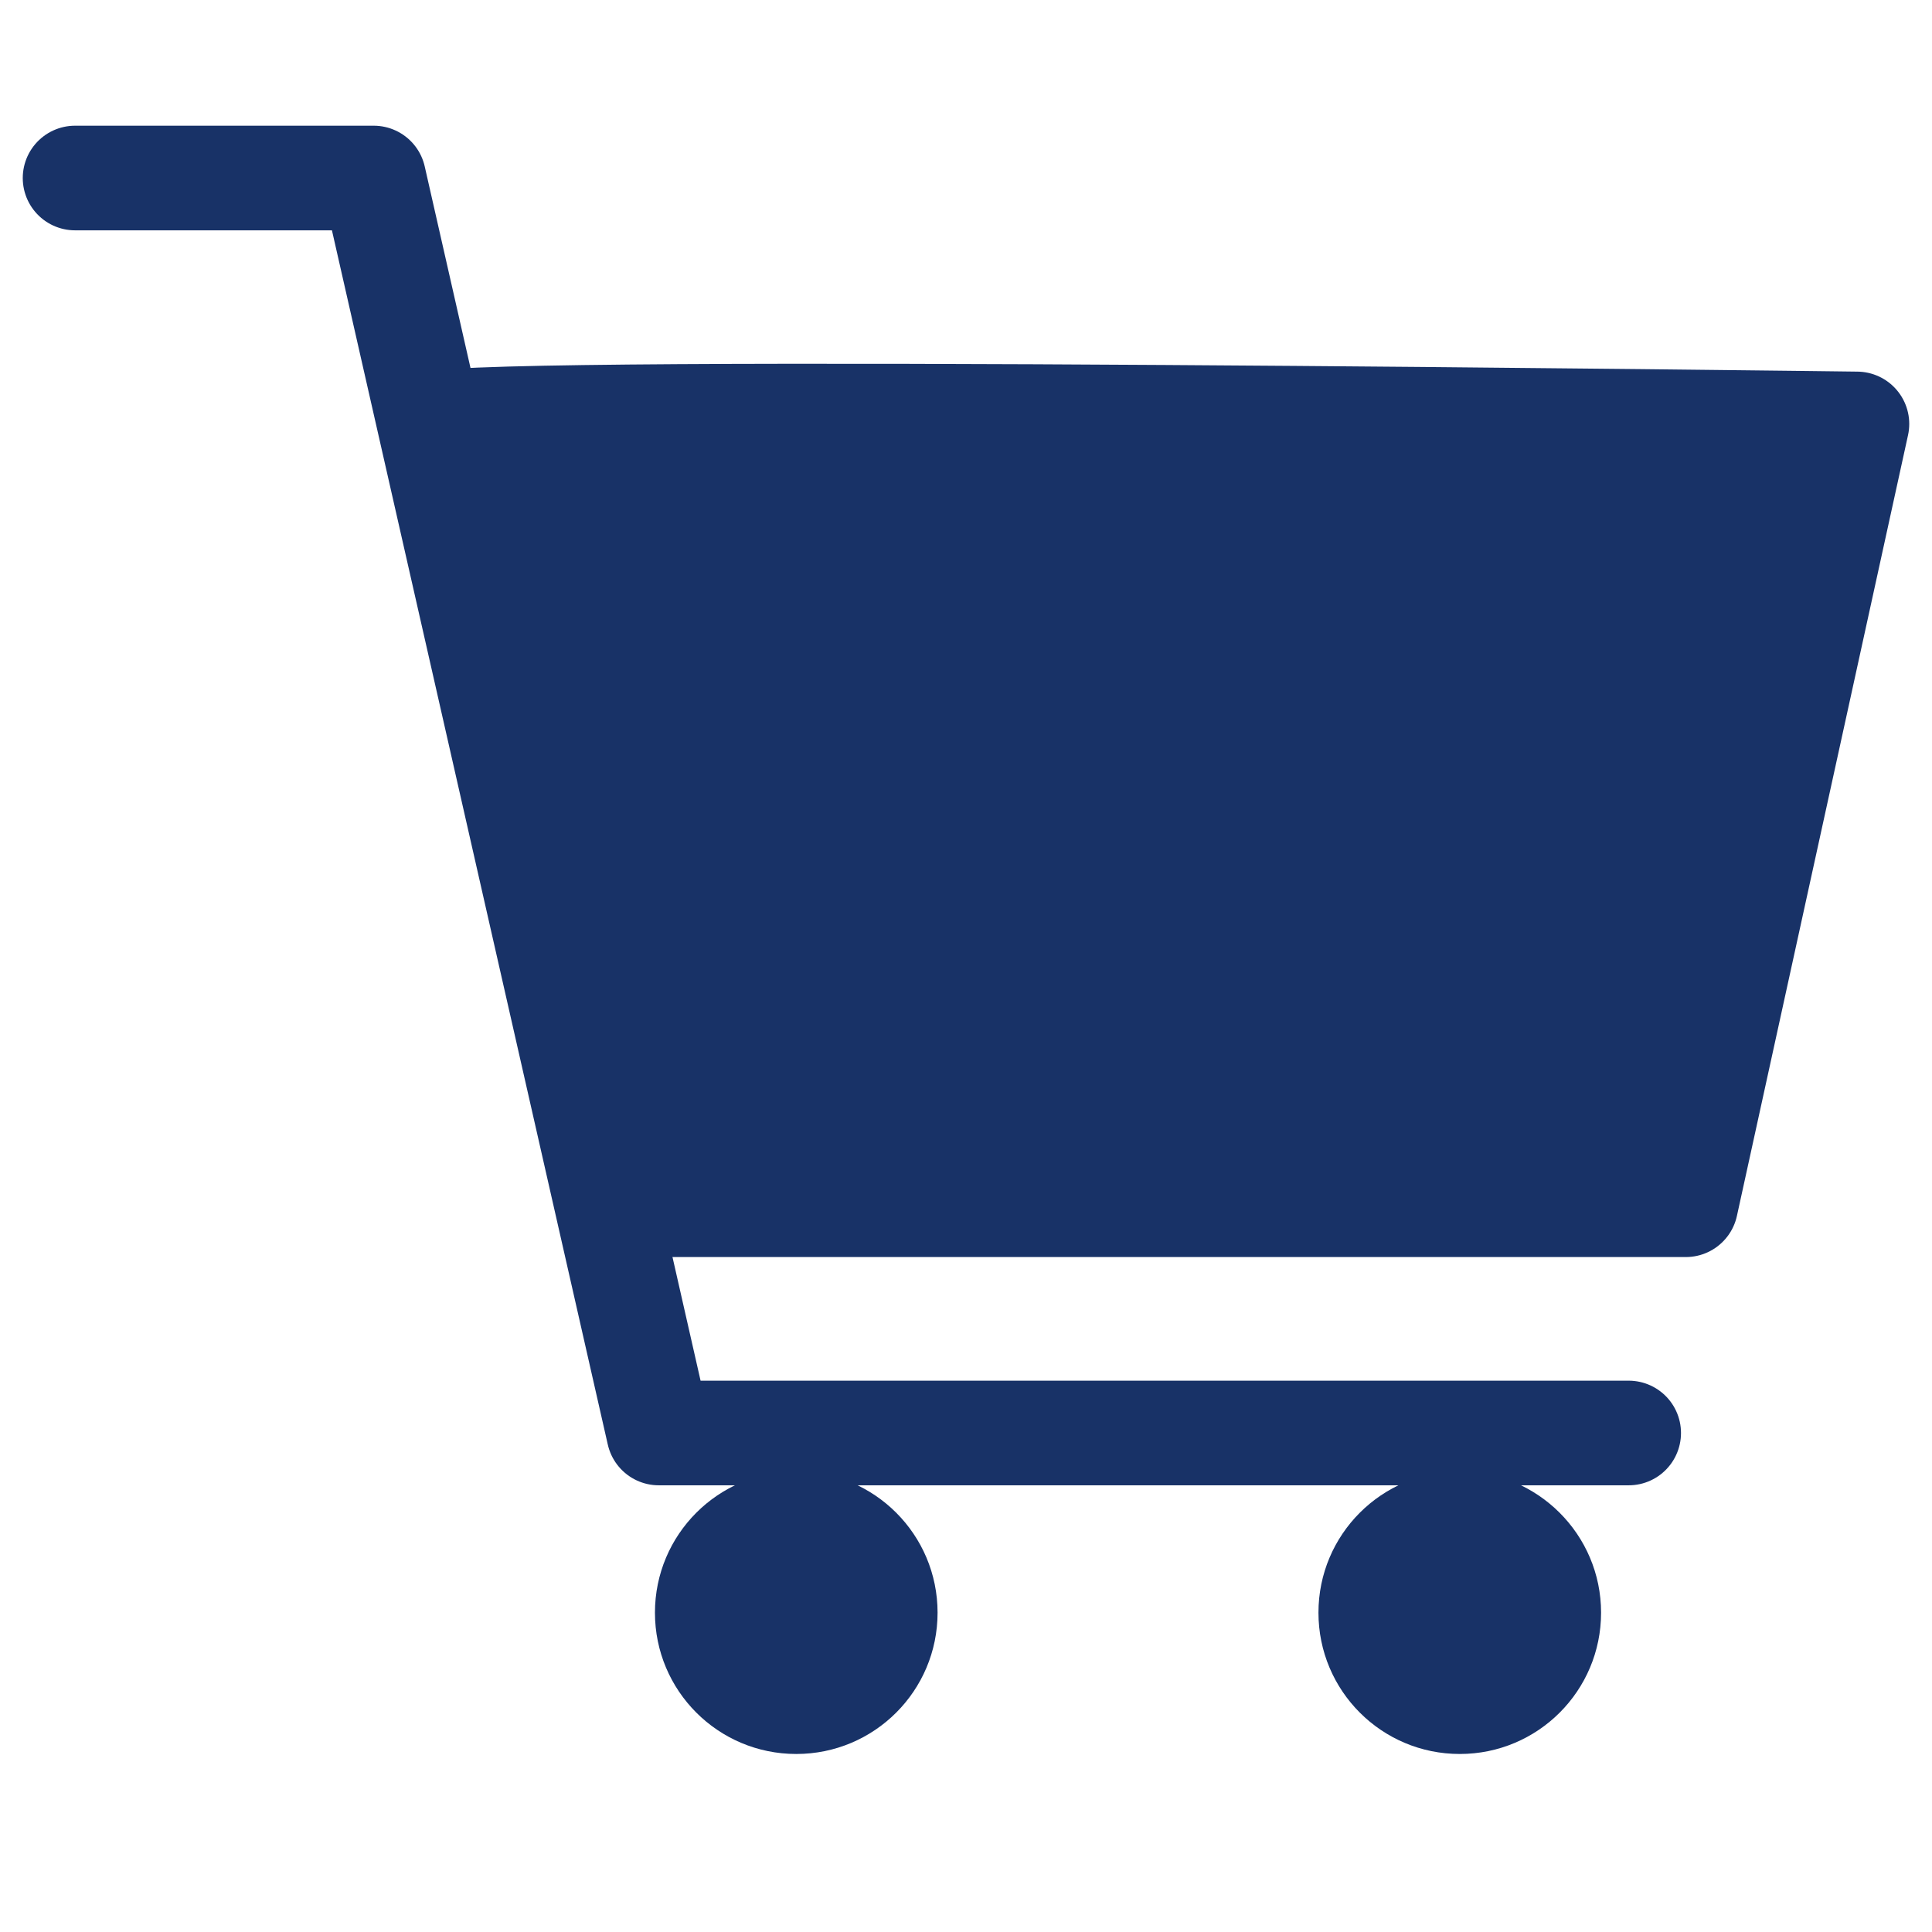 <?xml version="1.0" encoding="utf-8"?>
<!-- Generator: Adobe Illustrator 26.0.3, SVG Export Plug-In . SVG Version: 6.00 Build 0)  -->
<svg version="1.1" id="レイヤー_1" xmlns="http://www.w3.org/2000/svg" xmlns:xlink="http://www.w3.org/1999/xlink" x="0px"
	 y="0px" width="70px" height="70px" viewBox="0 0 70 70" style="enable-background:new 0 0 70 70;" xml:space="preserve">
<style type="text/css">
	.st0{fill:#183267;}
	.st1{fill:none;stroke:#183267;stroke-width:3.791;stroke-linecap:round;stroke-linejoin:round;stroke-miterlimit:10;}
</style>
<g>
	<g>
		<path class="st0" d="M33.97,58.43c0,2.83-2.29,5.12-5.12,5.12c-2.83,0-5.12-2.29-5.12-5.12c0-2.83,2.29-5.12,5.12-5.12
			C31.68,53.31,33.97,55.6,33.97,58.43z"/>
		<path class="st0" d="M58.01,58.43c0,2.83-2.29,5.12-5.12,5.12c-2.83,0-5.12-2.29-5.12-5.12c0-2.83,2.29-5.12,5.12-5.12
			C55.71,53.31,58.01,55.6,58.01,58.43z"/>
	</g>
	<polyline class="st1" points="2.72,6.45 13.54,6.45 23.87,51.92 59.01,51.92 	"/>
	<path class="st1" d="M15.66,15.36c2.01-0.64,51.62,0,51.62,0l-6.2,28.29H22.06"/>
	<path class="st0" d="M16.5,19.47c0,0-0.9-4.3,2.2-4.3s44.83,0,44.83,0s3.88-0.7,2.78,4.59s-5.24,19.76-5.24,19.76
		s2.07,4.13-2.07,4.13s-35.72,0-35.72,0s-0.79,0.54-2.17-3.86C19.74,35.38,16.5,19.47,16.5,19.47z"/>
</g>
</svg>
